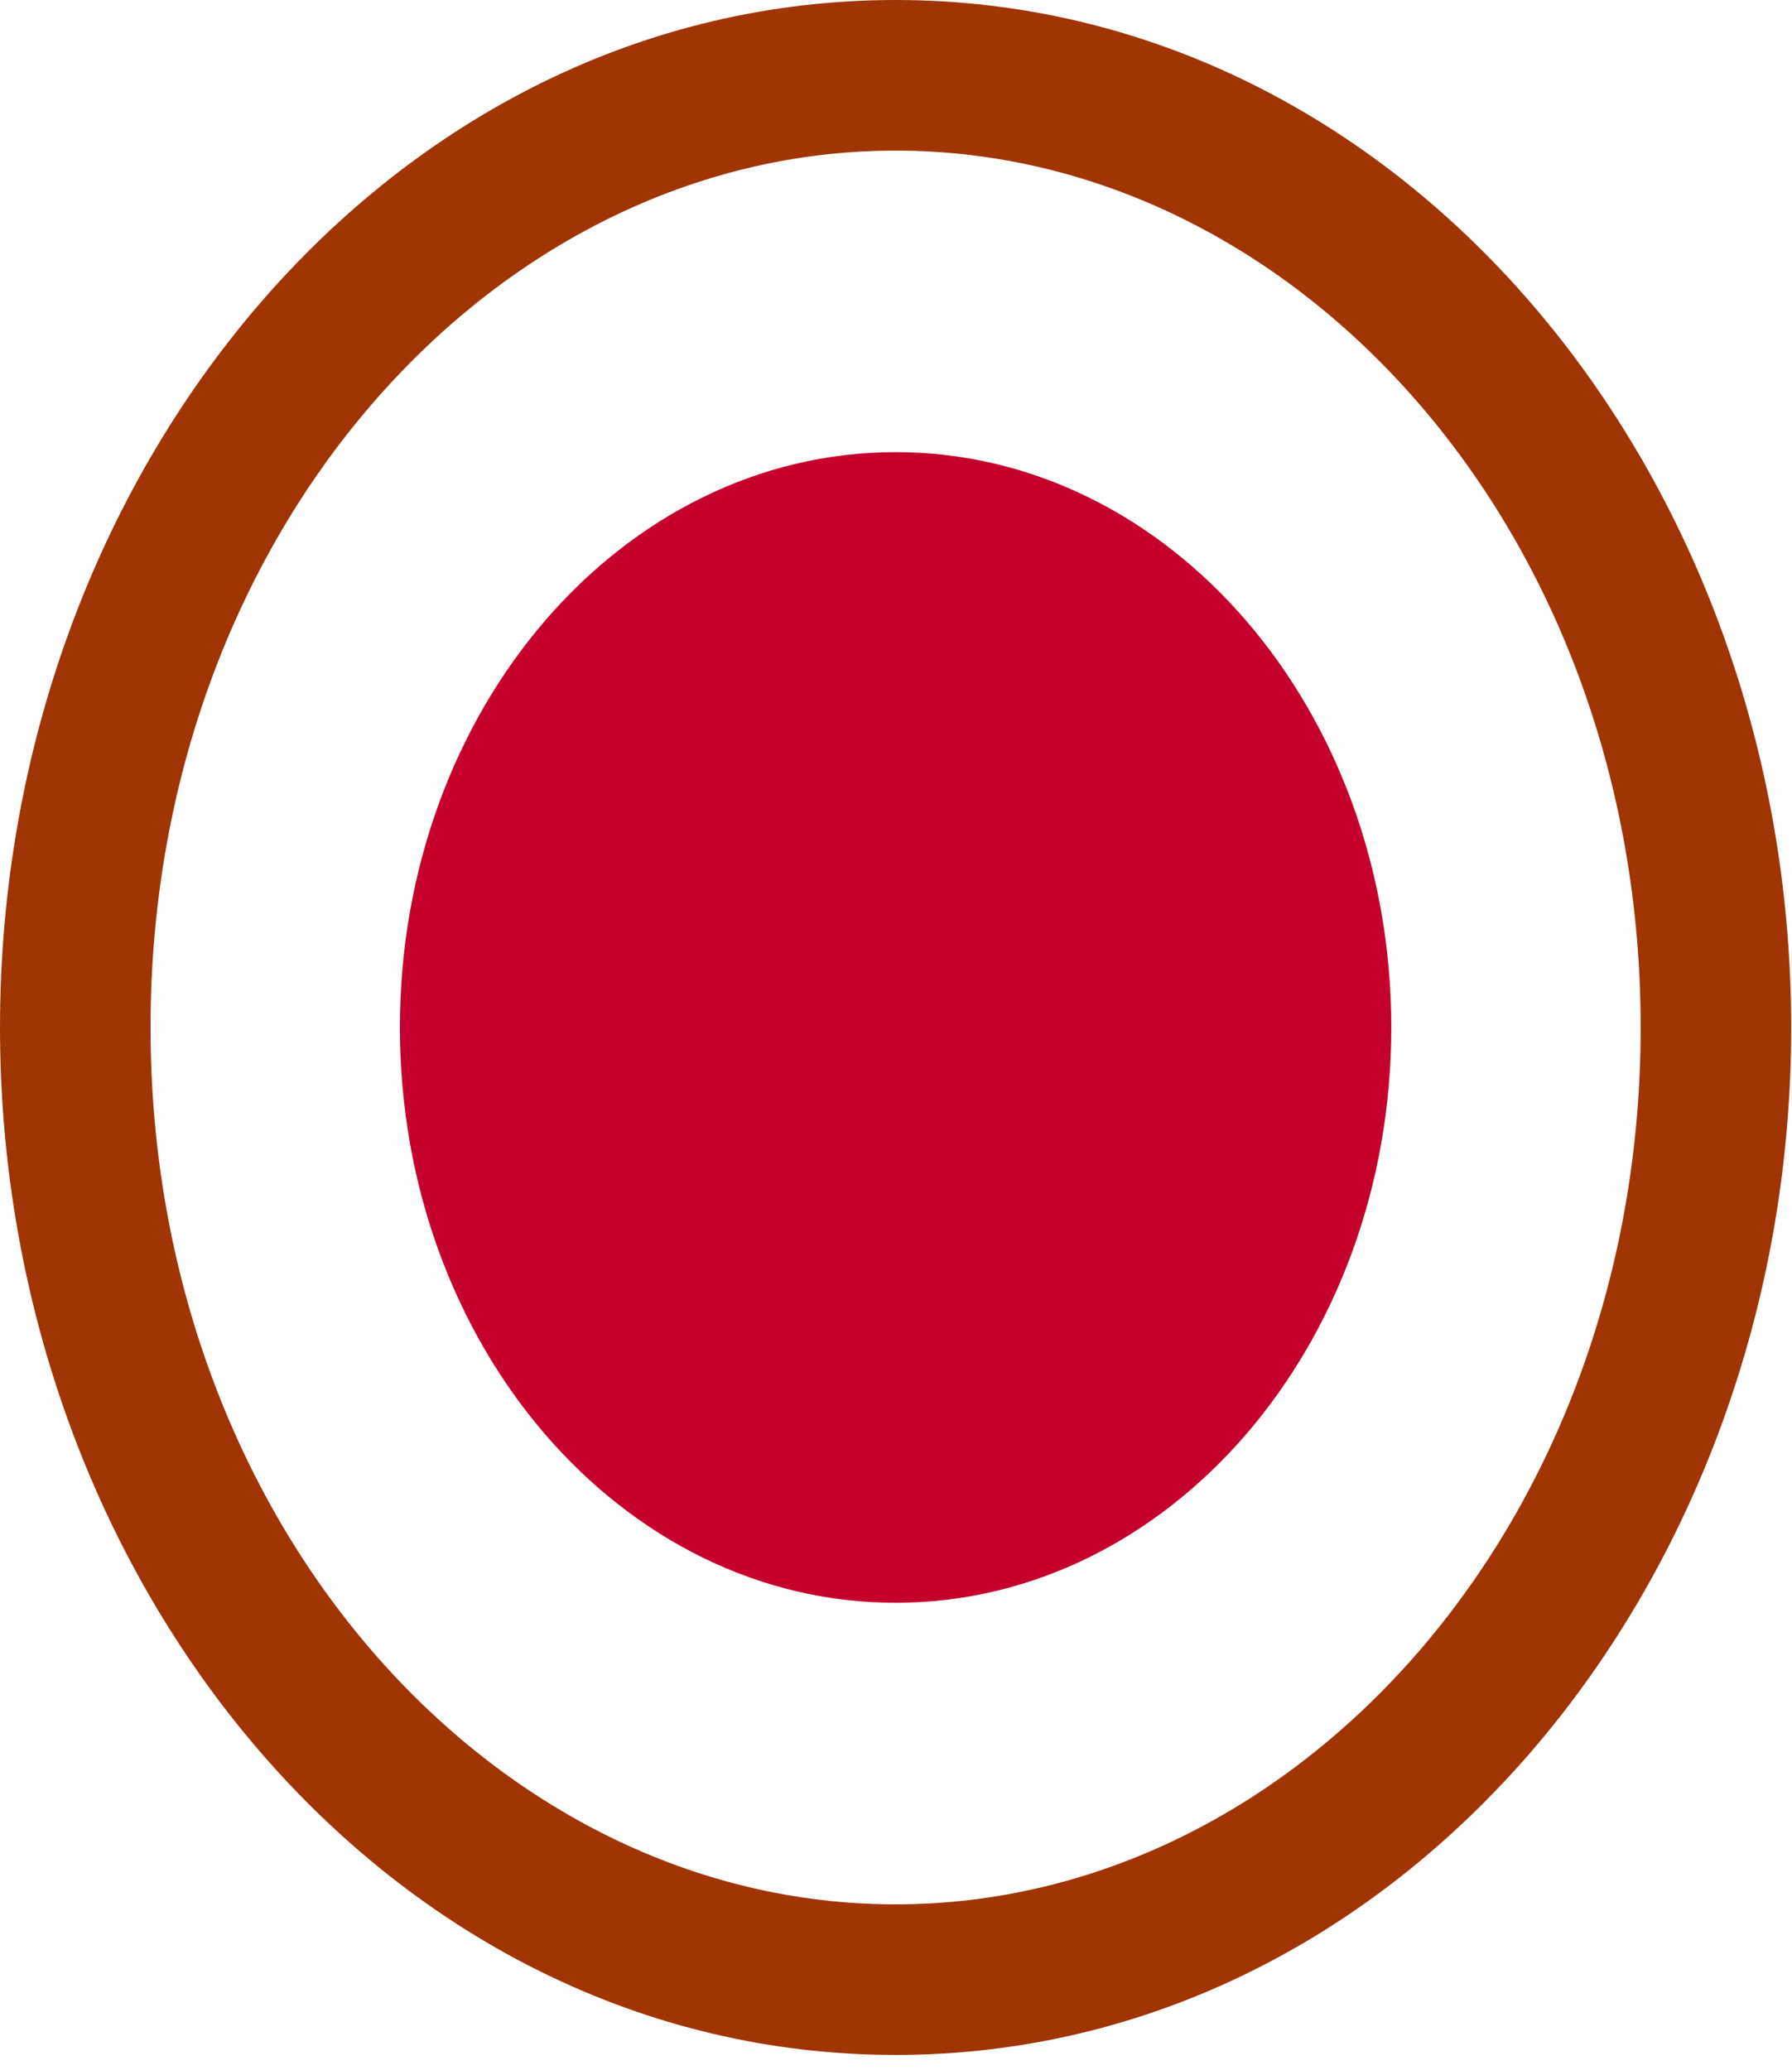 <?xml version="1.0" encoding="UTF-8"?> <svg xmlns="http://www.w3.org/2000/svg" width="71" height="82" viewBox="0 0 71 82" fill="none"> <path fill-rule="evenodd" clip-rule="evenodd" d="M35.484 5.965C19.582 5.965 5.965 21.083 5.965 40.697C5.965 60.311 19.582 75.43 35.484 75.43C51.386 75.43 65.004 60.311 65.004 40.697C65.004 21.083 51.386 5.965 35.484 5.965ZM0 40.697C0 18.652 15.486 0 35.484 0C55.483 0 70.968 18.652 70.968 40.697C70.968 62.742 55.483 81.394 35.484 81.394C15.486 81.394 0 62.742 0 40.697Z" fill="#A03503"></path> <path d="M35.484 63.485C46.331 63.485 55.124 53.283 55.124 40.697C55.124 28.112 46.331 17.909 35.484 17.909C24.637 17.909 15.845 28.112 15.845 40.697C15.845 53.283 24.637 63.485 35.484 63.485Z" fill="#C6002D"></path> </svg> 